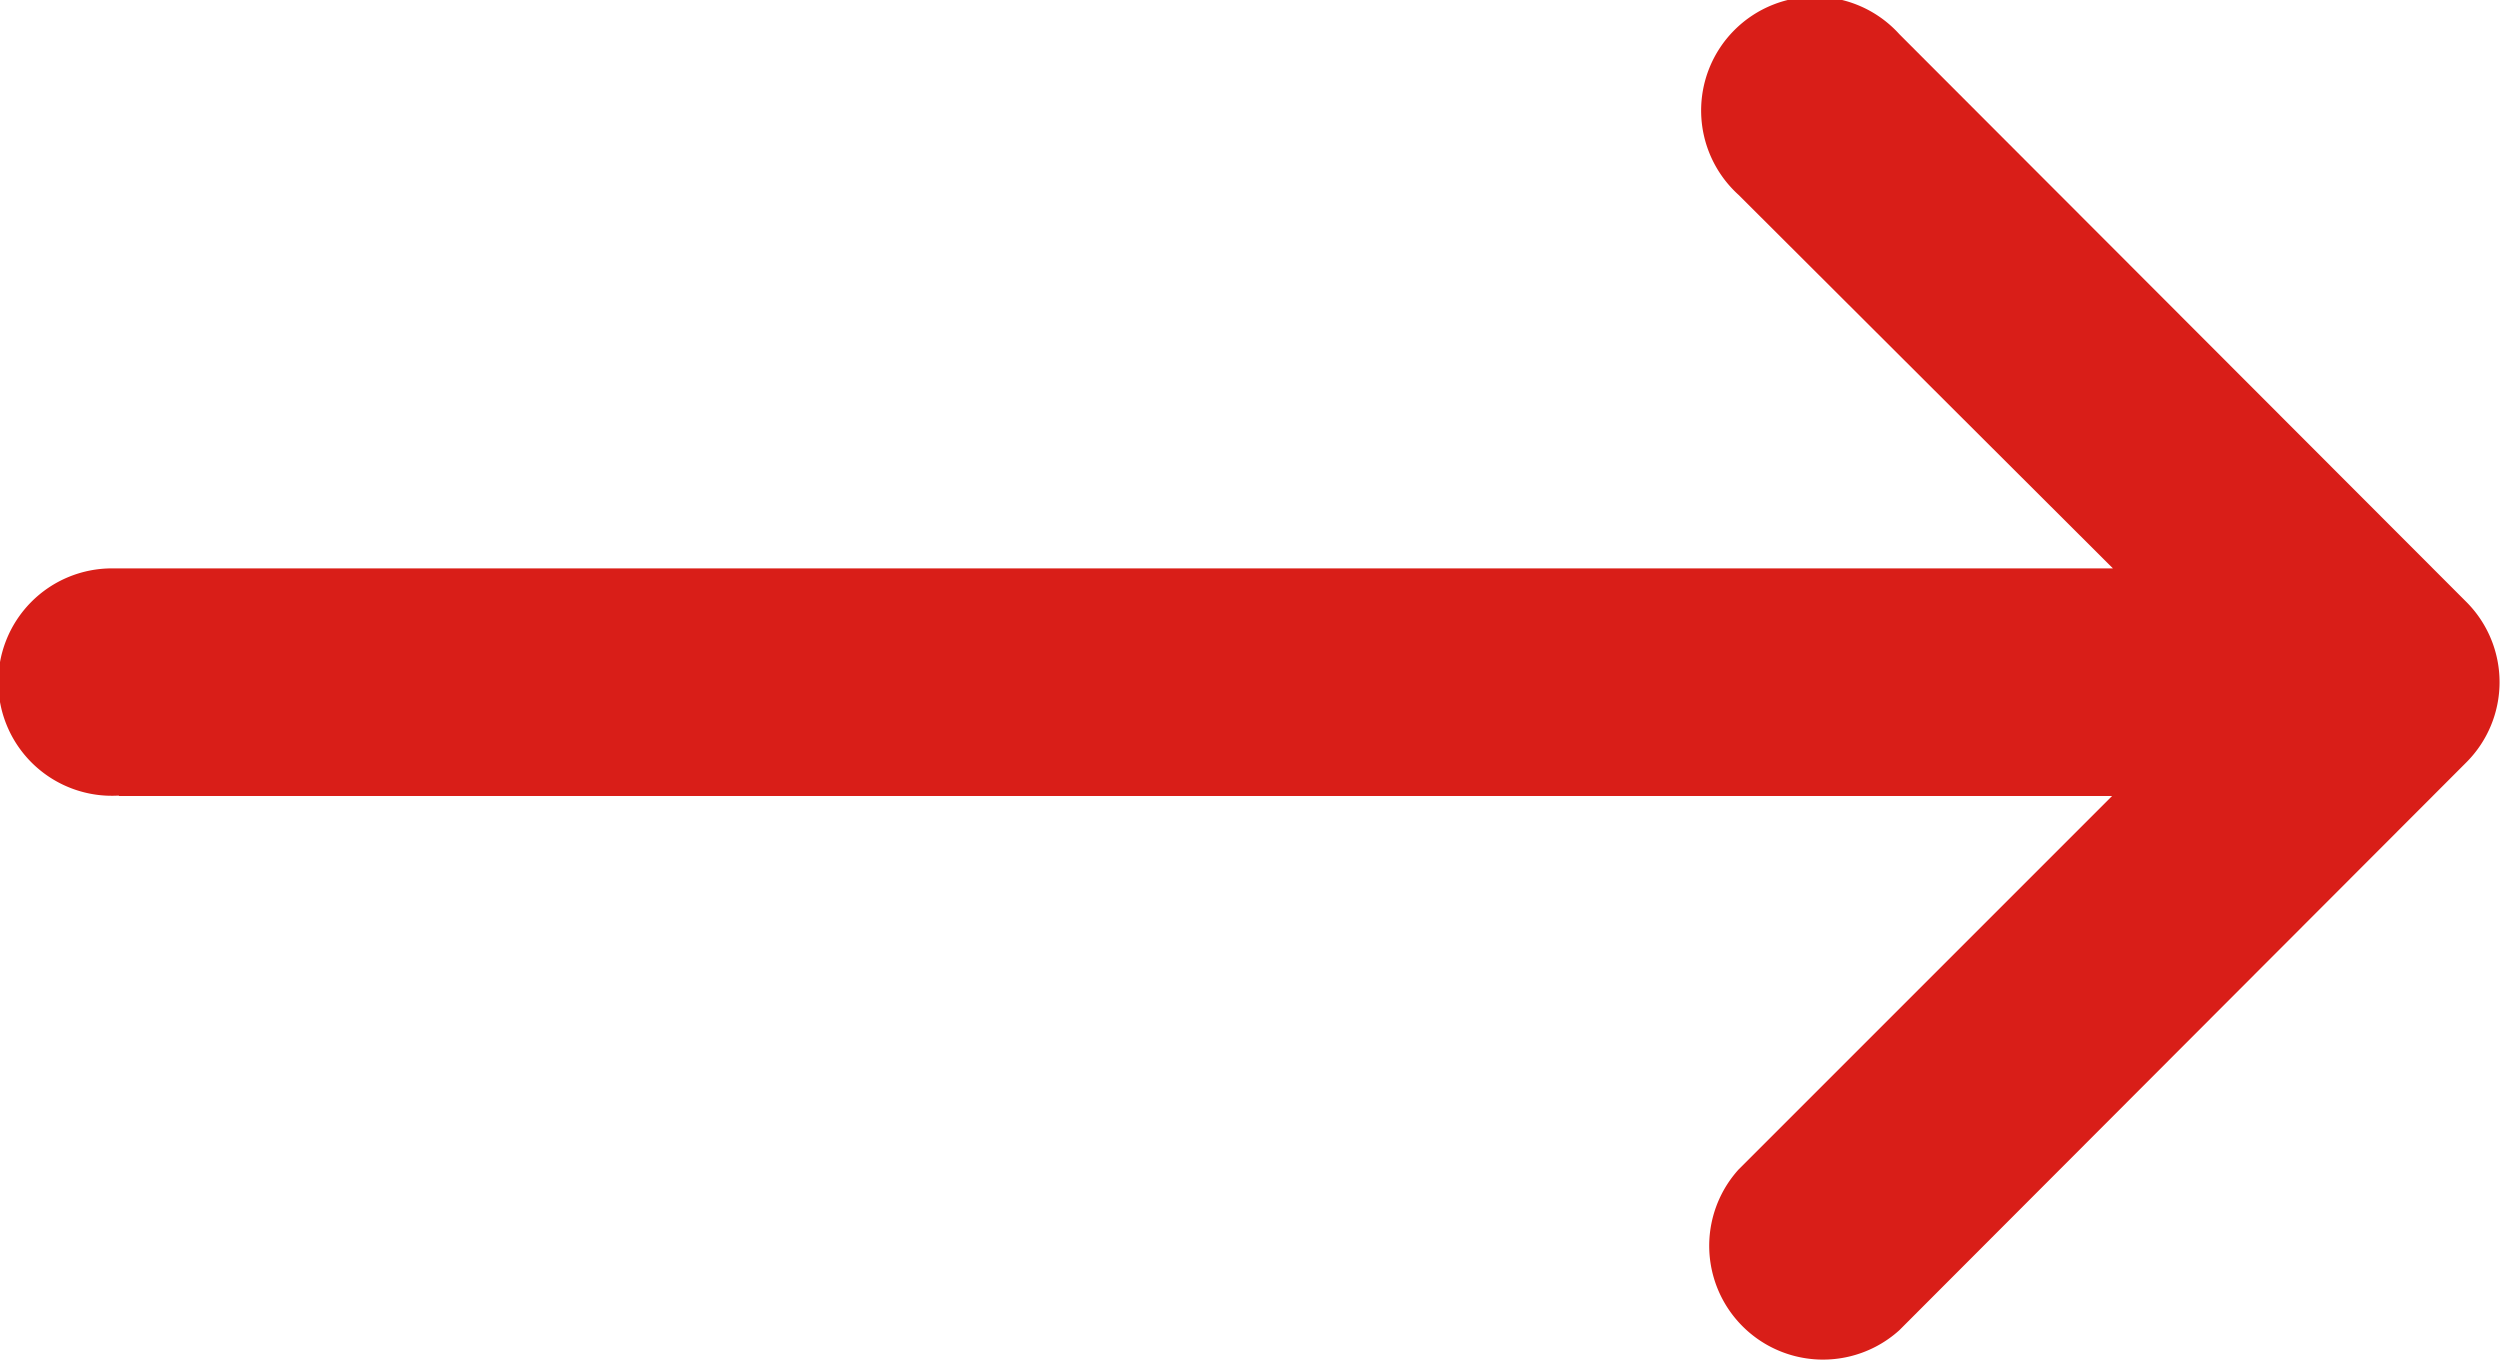 <svg xmlns="http://www.w3.org/2000/svg" width="23.329" height="12.744" viewBox="0 0 23.329 12.744"><g id="layer1" transform="translate(-0.257 -292.234)"><path id="path9413" d="M1.366,299.662h18.6l-3.485,3.485a1.062,1.062,0,0,0,1.5,1.5l3.174-3.179,2.119-2.122a1.059,1.059,0,0,0,0-1.493l-5.293-5.3a1.062,1.062,0,1,0-1.5,1.5l3.493,3.485H1.311a1.061,1.061,0,1,0,.055,2.12Z" transform="translate(0 0)" fill="#d91e18"></path></g></svg>